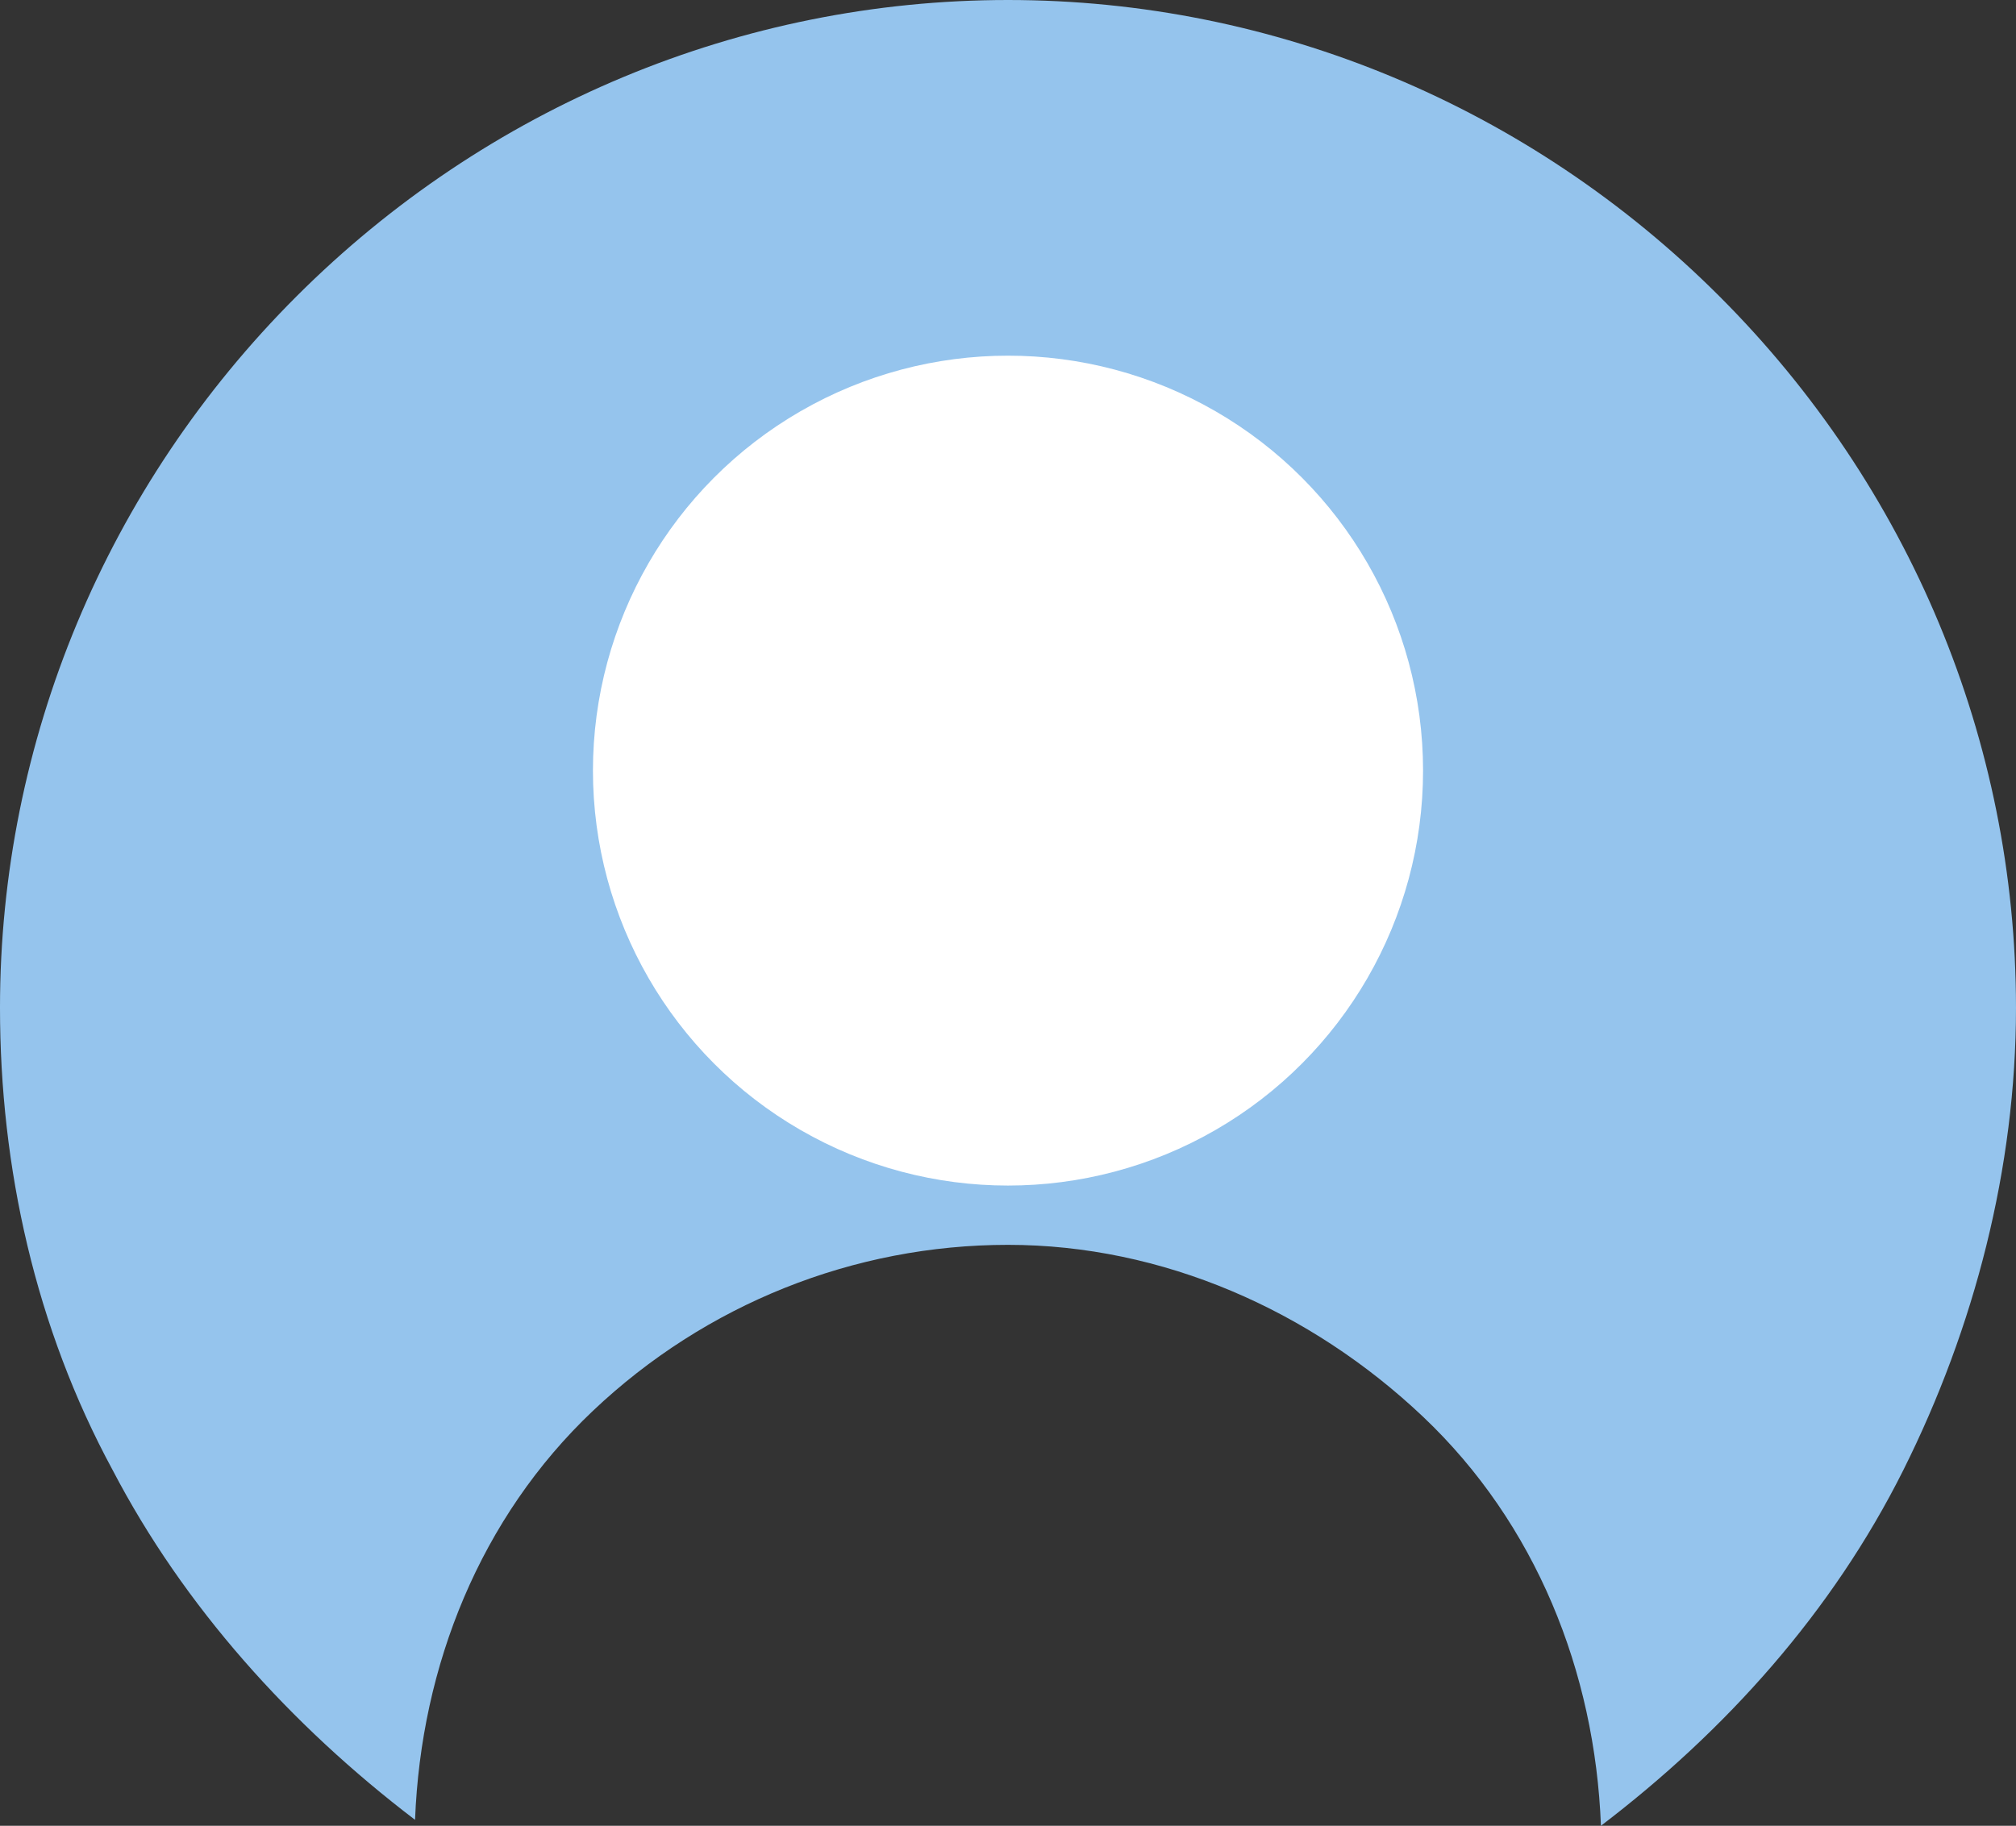 <?xml version="1.0" encoding="utf-8"?>
<!-- Generator: Adobe Illustrator 28.0.0, SVG Export Plug-In . SVG Version: 6.00 Build 0)  -->
<svg version="1.1" id="レイヤー_1" xmlns="http://www.w3.org/2000/svg" xmlns:xlink="http://www.w3.org/1999/xlink" x="0px"
	 y="0px" viewBox="0 0 34 30.8" style="enable-background:new 0 0 34 30.8;" xml:space="preserve">
<rect x="0" y="0" width="34" height="30.8" fill="#333333" stroke="none"/>
<style type="text/css">
	.st0{fill:#95C4ED;}
	.st1{fill:#FFFFFF;}
</style>
<g id="グループ_3508" transform="translate(-20 -3346)">
	<path id="前面オブジェクトで型抜き_1" class="st0" d="M47,3376.8L47,3376.8c-0.1-2.6-1.1-5.1-3-6.9
		c-1.9-1.8-4.4-2.9-7-2.9s-5.1,1-7,2.8s-2.9,4.3-3,6.9c-2.1-1.6-3.9-3.6-5.1-5.9c-1.3-2.4-1.9-5.1-1.9-7.8c0-4.5,1.8-8.8,5-12
		s7.5-5,12-5s8.8,1.8,12,5s5,7.5,5,12c0,2.7-0.7,5.4-1.9,7.8C50.9,3373.2,49.1,3375.2,47,3376.8L47,3376.8z"/>
	<circle id="楕円形_176" class="st1" cx="37" cy="3359" r="7"/>
</g>
</svg>
